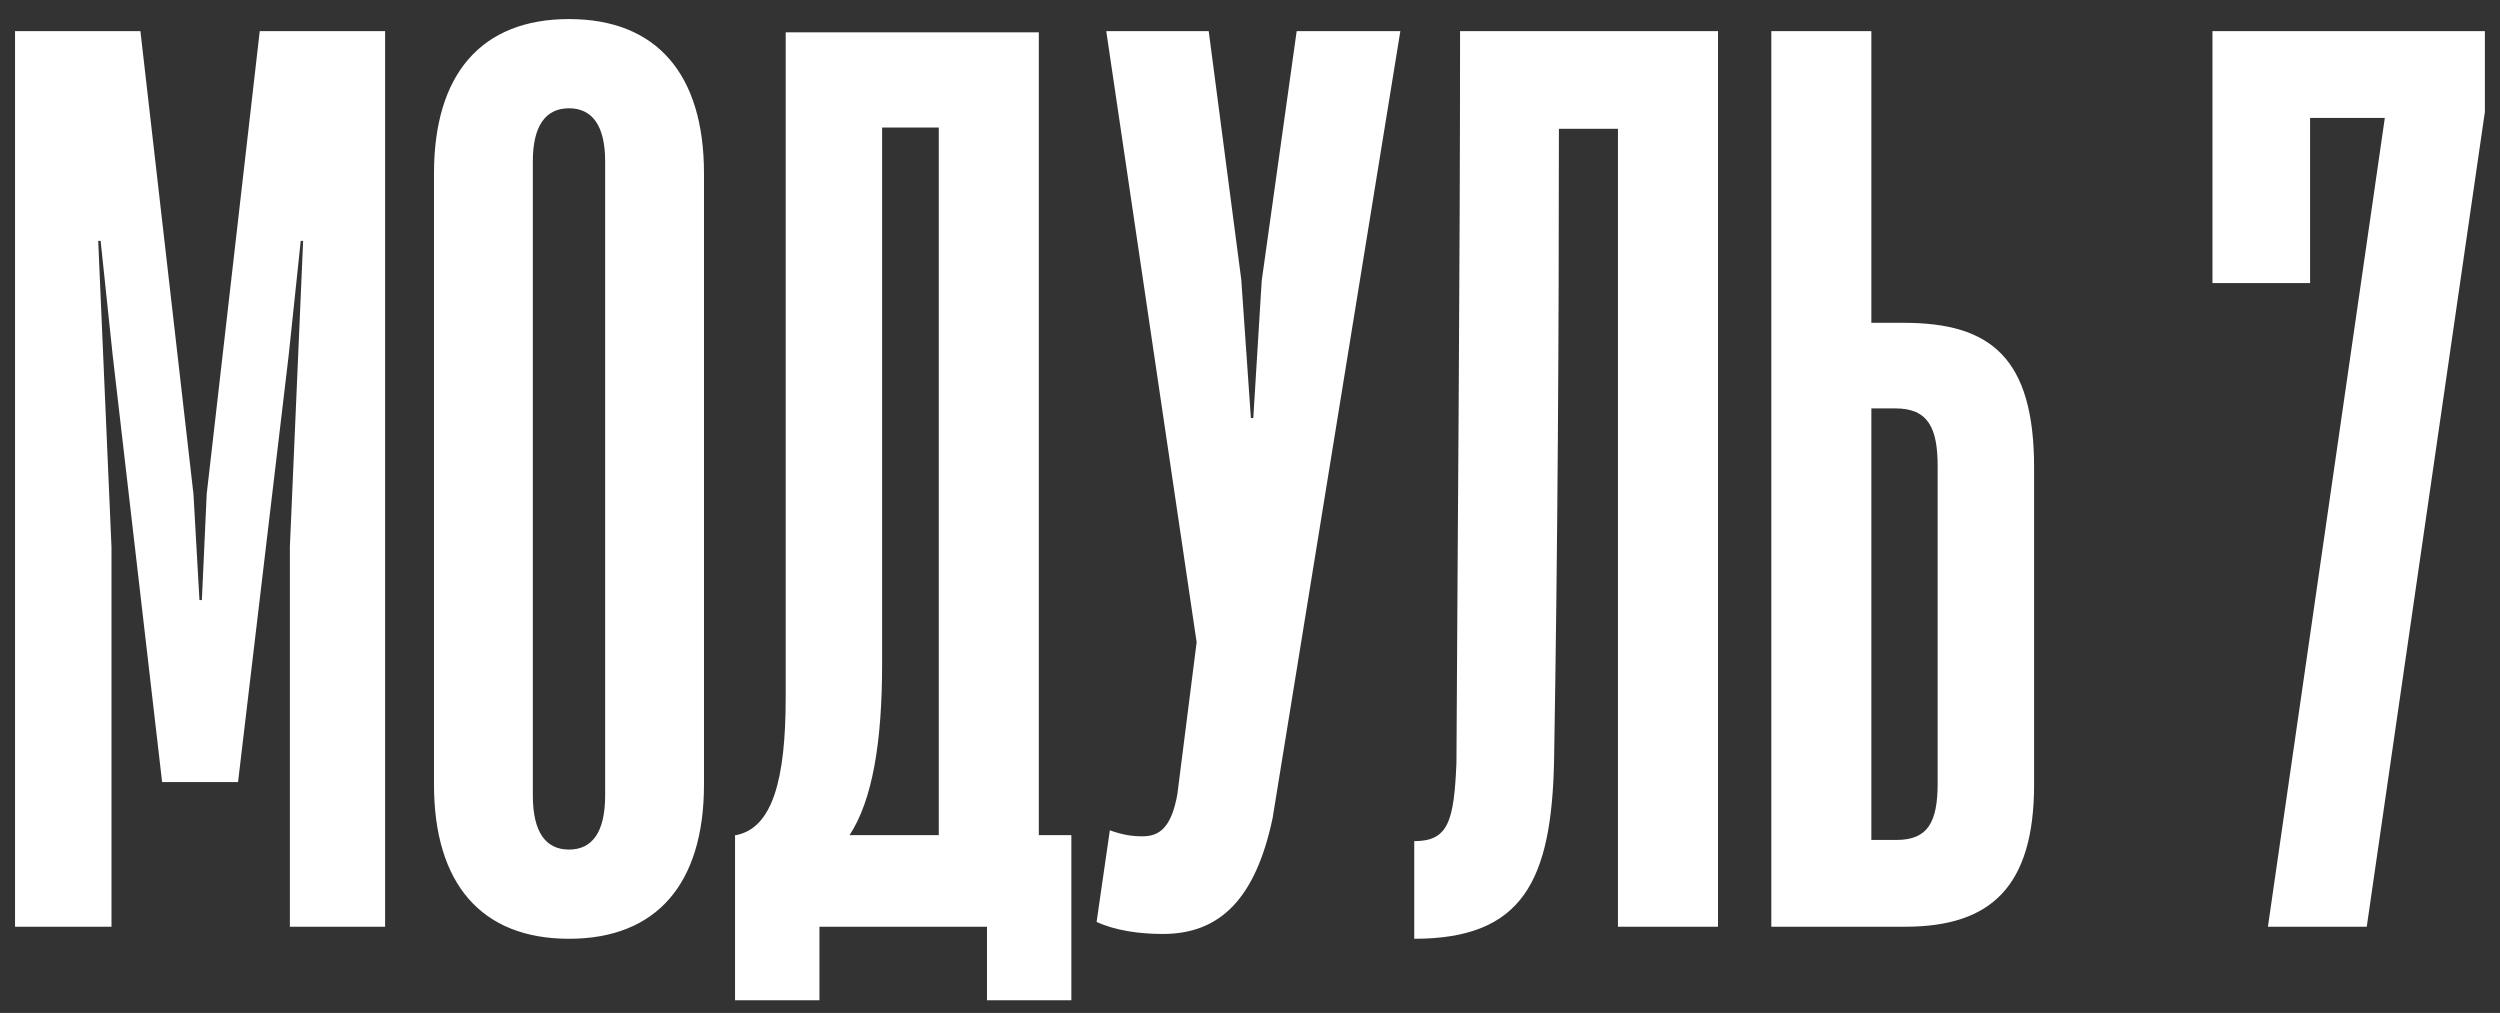 <?xml version="1.0" encoding="UTF-8"?> <svg xmlns="http://www.w3.org/2000/svg" width="116" height="47" viewBox="0 0 116 47" fill="none"><rect x="0" y="0" width="116" height="47" fill="#333333" stroke="none"/><path d="M5.173 43H0.698V1.444H6.515L8.976 22.921L9.255 27.843H9.367L9.591 22.921L12.052 1.444H17.869V43H13.45V25.382L14.065 11.176H13.954L13.394 16.489L11.045 36.288H7.522L5.229 16.489L4.669 11.176H4.557L5.173 25.382V43ZM26.401 43.559C22.319 43.559 20.137 40.986 20.137 36.4V8.044C20.137 3.458 22.319 0.885 26.401 0.885C30.484 0.885 32.665 3.458 32.665 8.044V36.4C32.665 40.986 30.484 43.559 26.401 43.559ZM26.401 39.42C27.464 39.42 28.079 38.638 28.079 36.904V7.485C28.079 5.807 27.464 5.024 26.401 5.024C25.339 5.024 24.723 5.807 24.723 7.485V36.904C24.723 38.638 25.339 39.42 26.401 39.42ZM48.201 1.5V38.749H49.711V46.412H45.796V43H38.022V46.412H34.106V38.749H34.162C35.84 38.414 36.456 36.177 36.456 32.373V1.5H48.201ZM40.93 5.919V30.807C40.93 34.443 40.482 37.127 39.42 38.749H43.559V5.919H40.93ZM53.958 43.336C52.84 43.336 51.721 43.168 50.882 42.776L51.497 38.526C52.113 38.749 52.56 38.805 53.008 38.805C53.791 38.805 54.35 38.414 54.63 36.848L55.524 29.801L51.33 1.444H56.084L57.594 12.966L58.041 19.398H58.153L58.544 13.022L60.166 1.444H64.976L59.048 37.966C58.265 41.658 56.643 43.336 53.958 43.336ZM79.716 1.444V43H75.073V5.975H72.333C72.333 15.427 72.277 25.438 72.109 35.282C71.997 40.875 70.655 43.559 65.621 43.559V39.029C67.187 39.029 67.467 38.134 67.579 35.394C67.635 24.655 67.747 12.407 67.747 1.444H79.716ZM88.397 43H82.189V1.444H86.831V14.979H88.341C92.368 14.979 94.382 16.601 94.382 21.691V36.4C94.382 41.21 92.312 43 88.397 43ZM86.831 18.95V38.973H88.006C89.46 38.973 89.907 38.134 89.907 36.344V21.635C89.907 19.845 89.46 18.95 87.95 18.95H86.831ZM109.817 43H105.231L110.656 5.471H107.188V13.134H102.658V1.444H115.298V5.192L109.817 43Z" fill="white"></path></svg> 